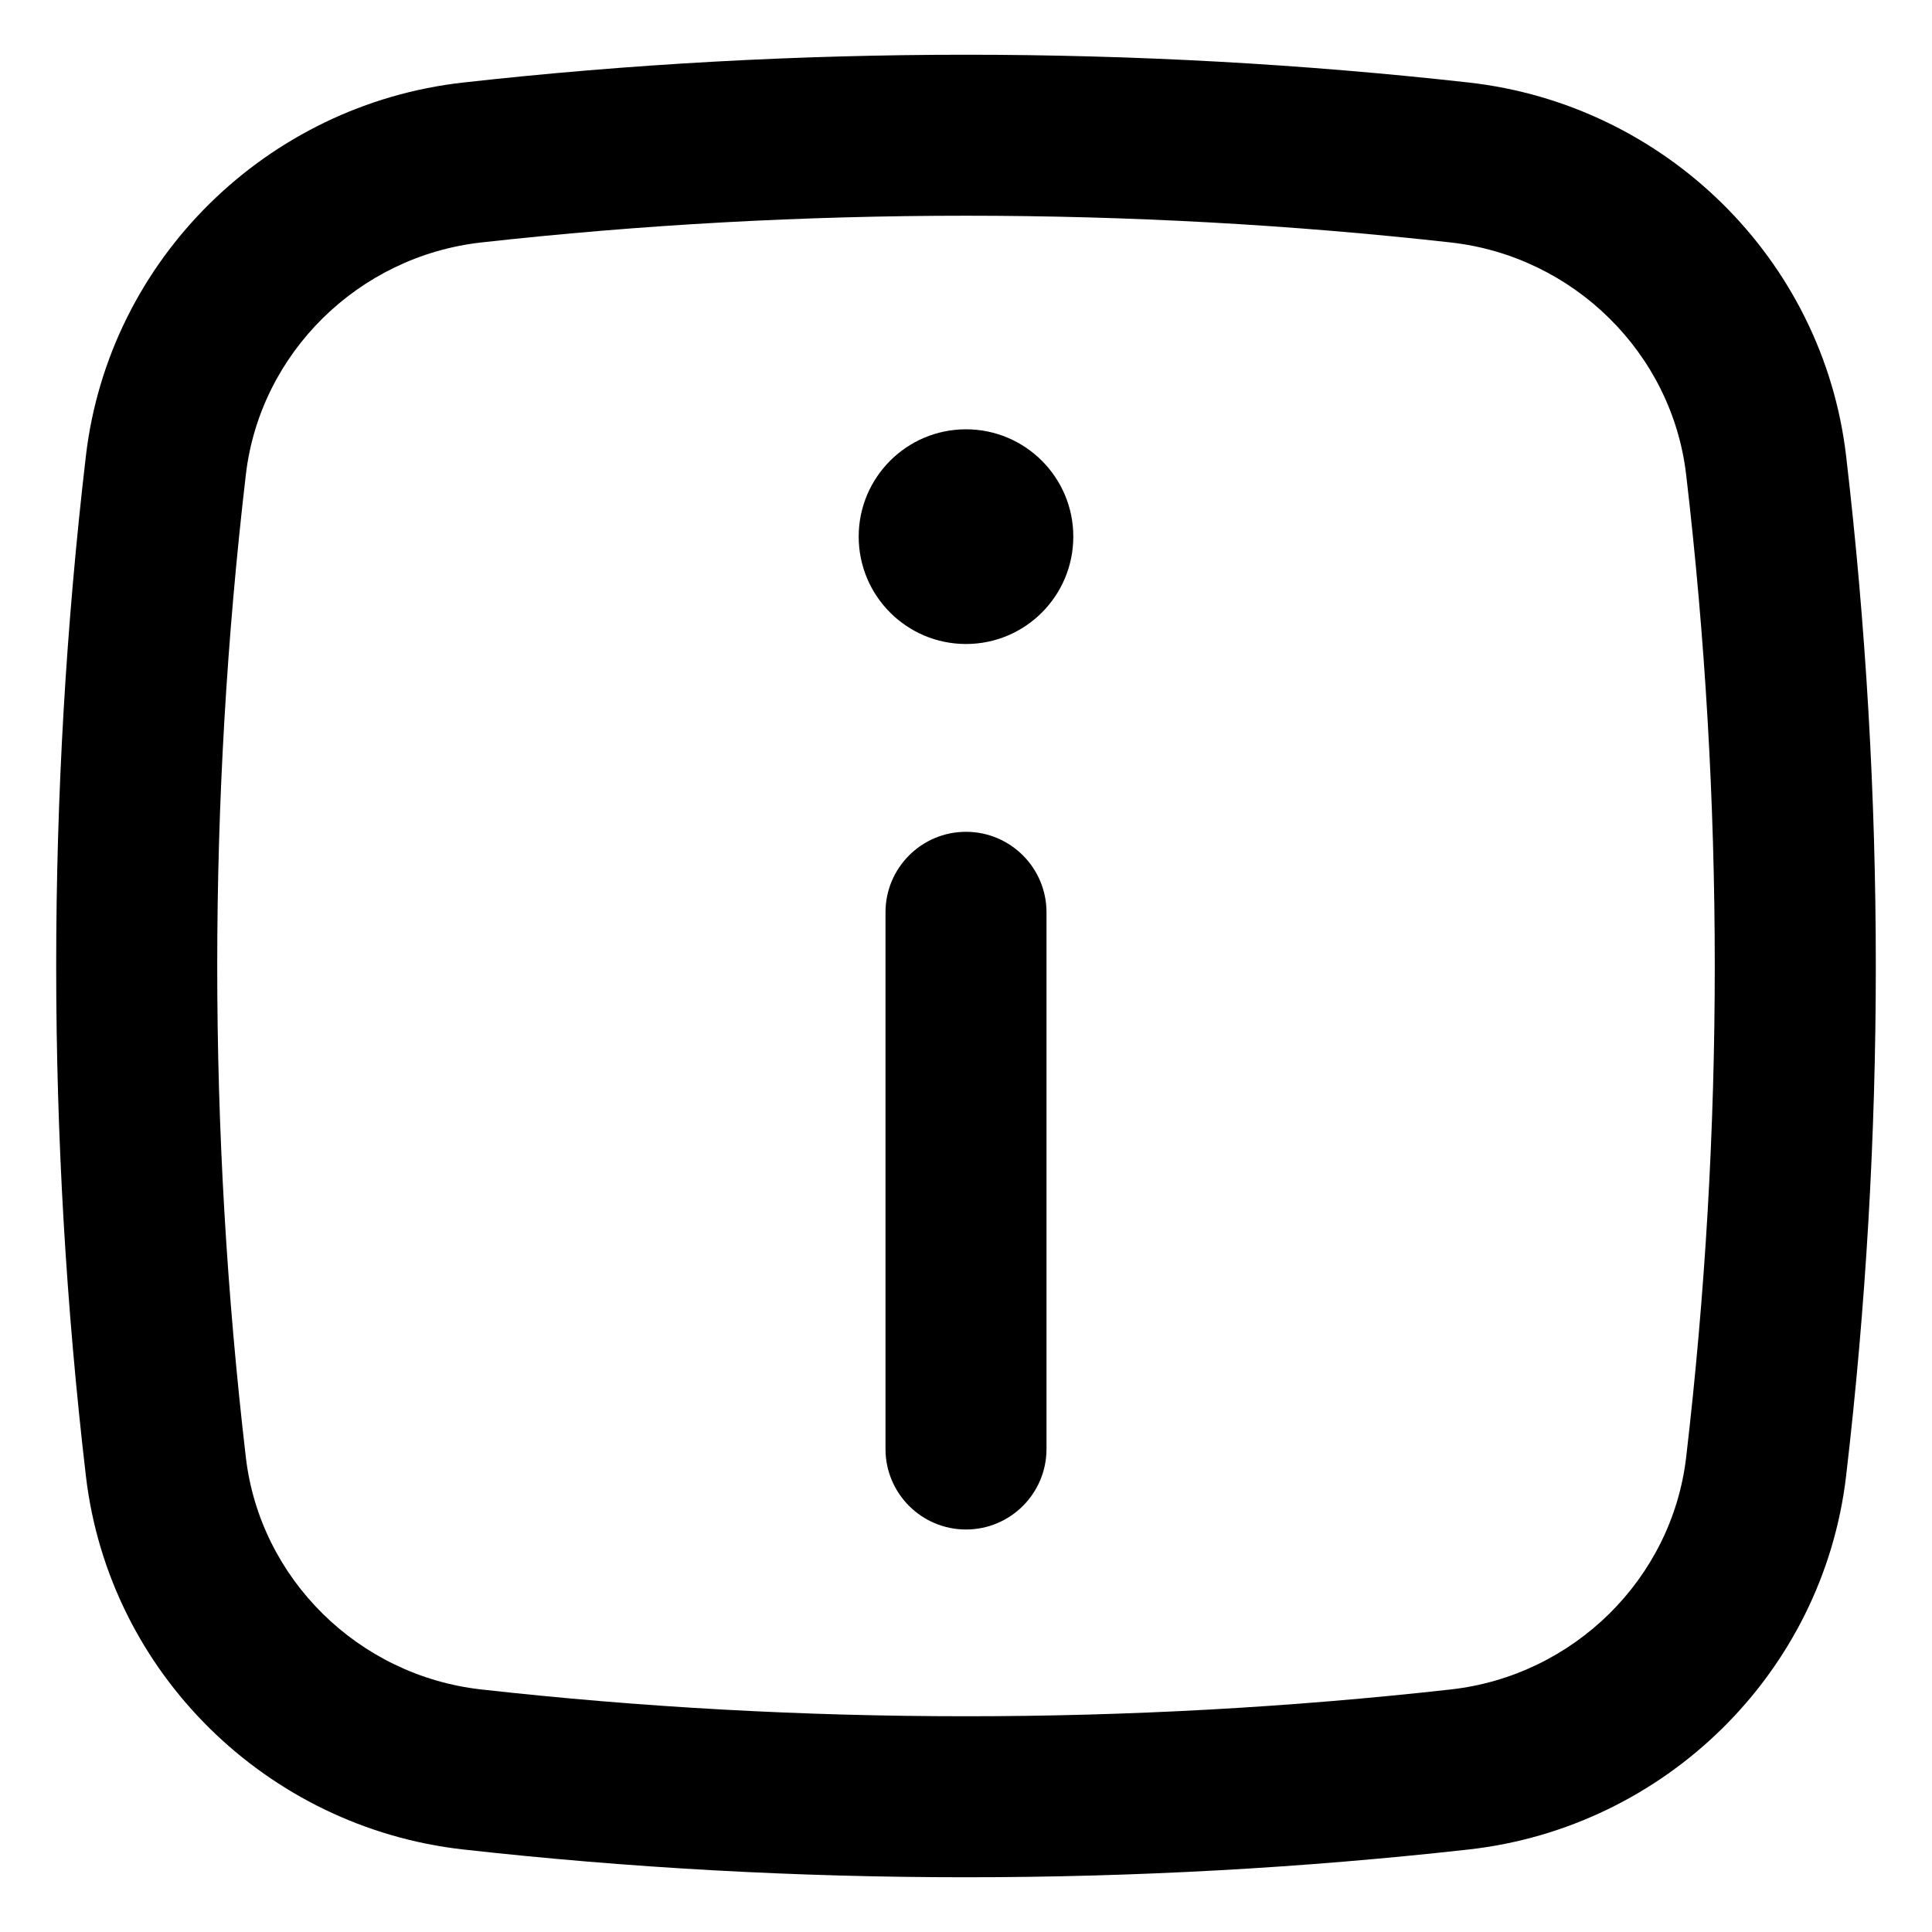 <svg width="24" height="24" viewBox="0 0 24 24" fill="none" xmlns="http://www.w3.org/2000/svg">
<path d="M12 10.333C12.552 10.333 13 10.781 13 11.333V18C13 18.552 12.552 19 12 19C11.448 19 11 18.552 11 18L11 11.333C11 10.781 11.448 10.333 12 10.333Z" fill="black"/>
<path d="M12 8C12.736 8 13.333 7.403 13.333 6.666C13.333 5.93 12.736 5.333 12 5.333C11.264 5.333 10.667 5.93 10.667 6.666C10.667 7.403 11.264 8 12 8Z" fill="black"/>
<path fill-rule="evenodd" clip-rule="evenodd" d="M5.756 1.025C9.872 0.565 14.128 0.565 18.244 1.025C20.68 1.297 22.646 3.215 22.933 5.664C23.425 9.874 23.425 14.126 22.933 18.335C22.646 20.784 20.68 22.703 18.244 22.975C14.128 23.435 9.872 23.435 5.756 22.975C3.32 22.703 1.354 20.784 1.067 18.335C0.575 14.126 0.575 9.874 1.067 5.664C1.354 3.215 3.32 1.297 5.756 1.025ZM18.022 3.012C14.053 2.569 9.947 2.569 5.978 3.012C4.452 3.183 3.23 4.387 3.054 5.897C2.58 9.952 2.58 14.048 3.054 18.103C3.23 19.612 4.452 20.817 5.978 20.987C9.947 21.431 14.053 21.431 18.022 20.987C19.548 20.817 20.77 19.612 20.946 18.103C21.42 14.048 21.42 9.952 20.946 5.897C20.77 4.387 19.548 3.183 18.022 3.012Z" fill="black"/>
</svg>

